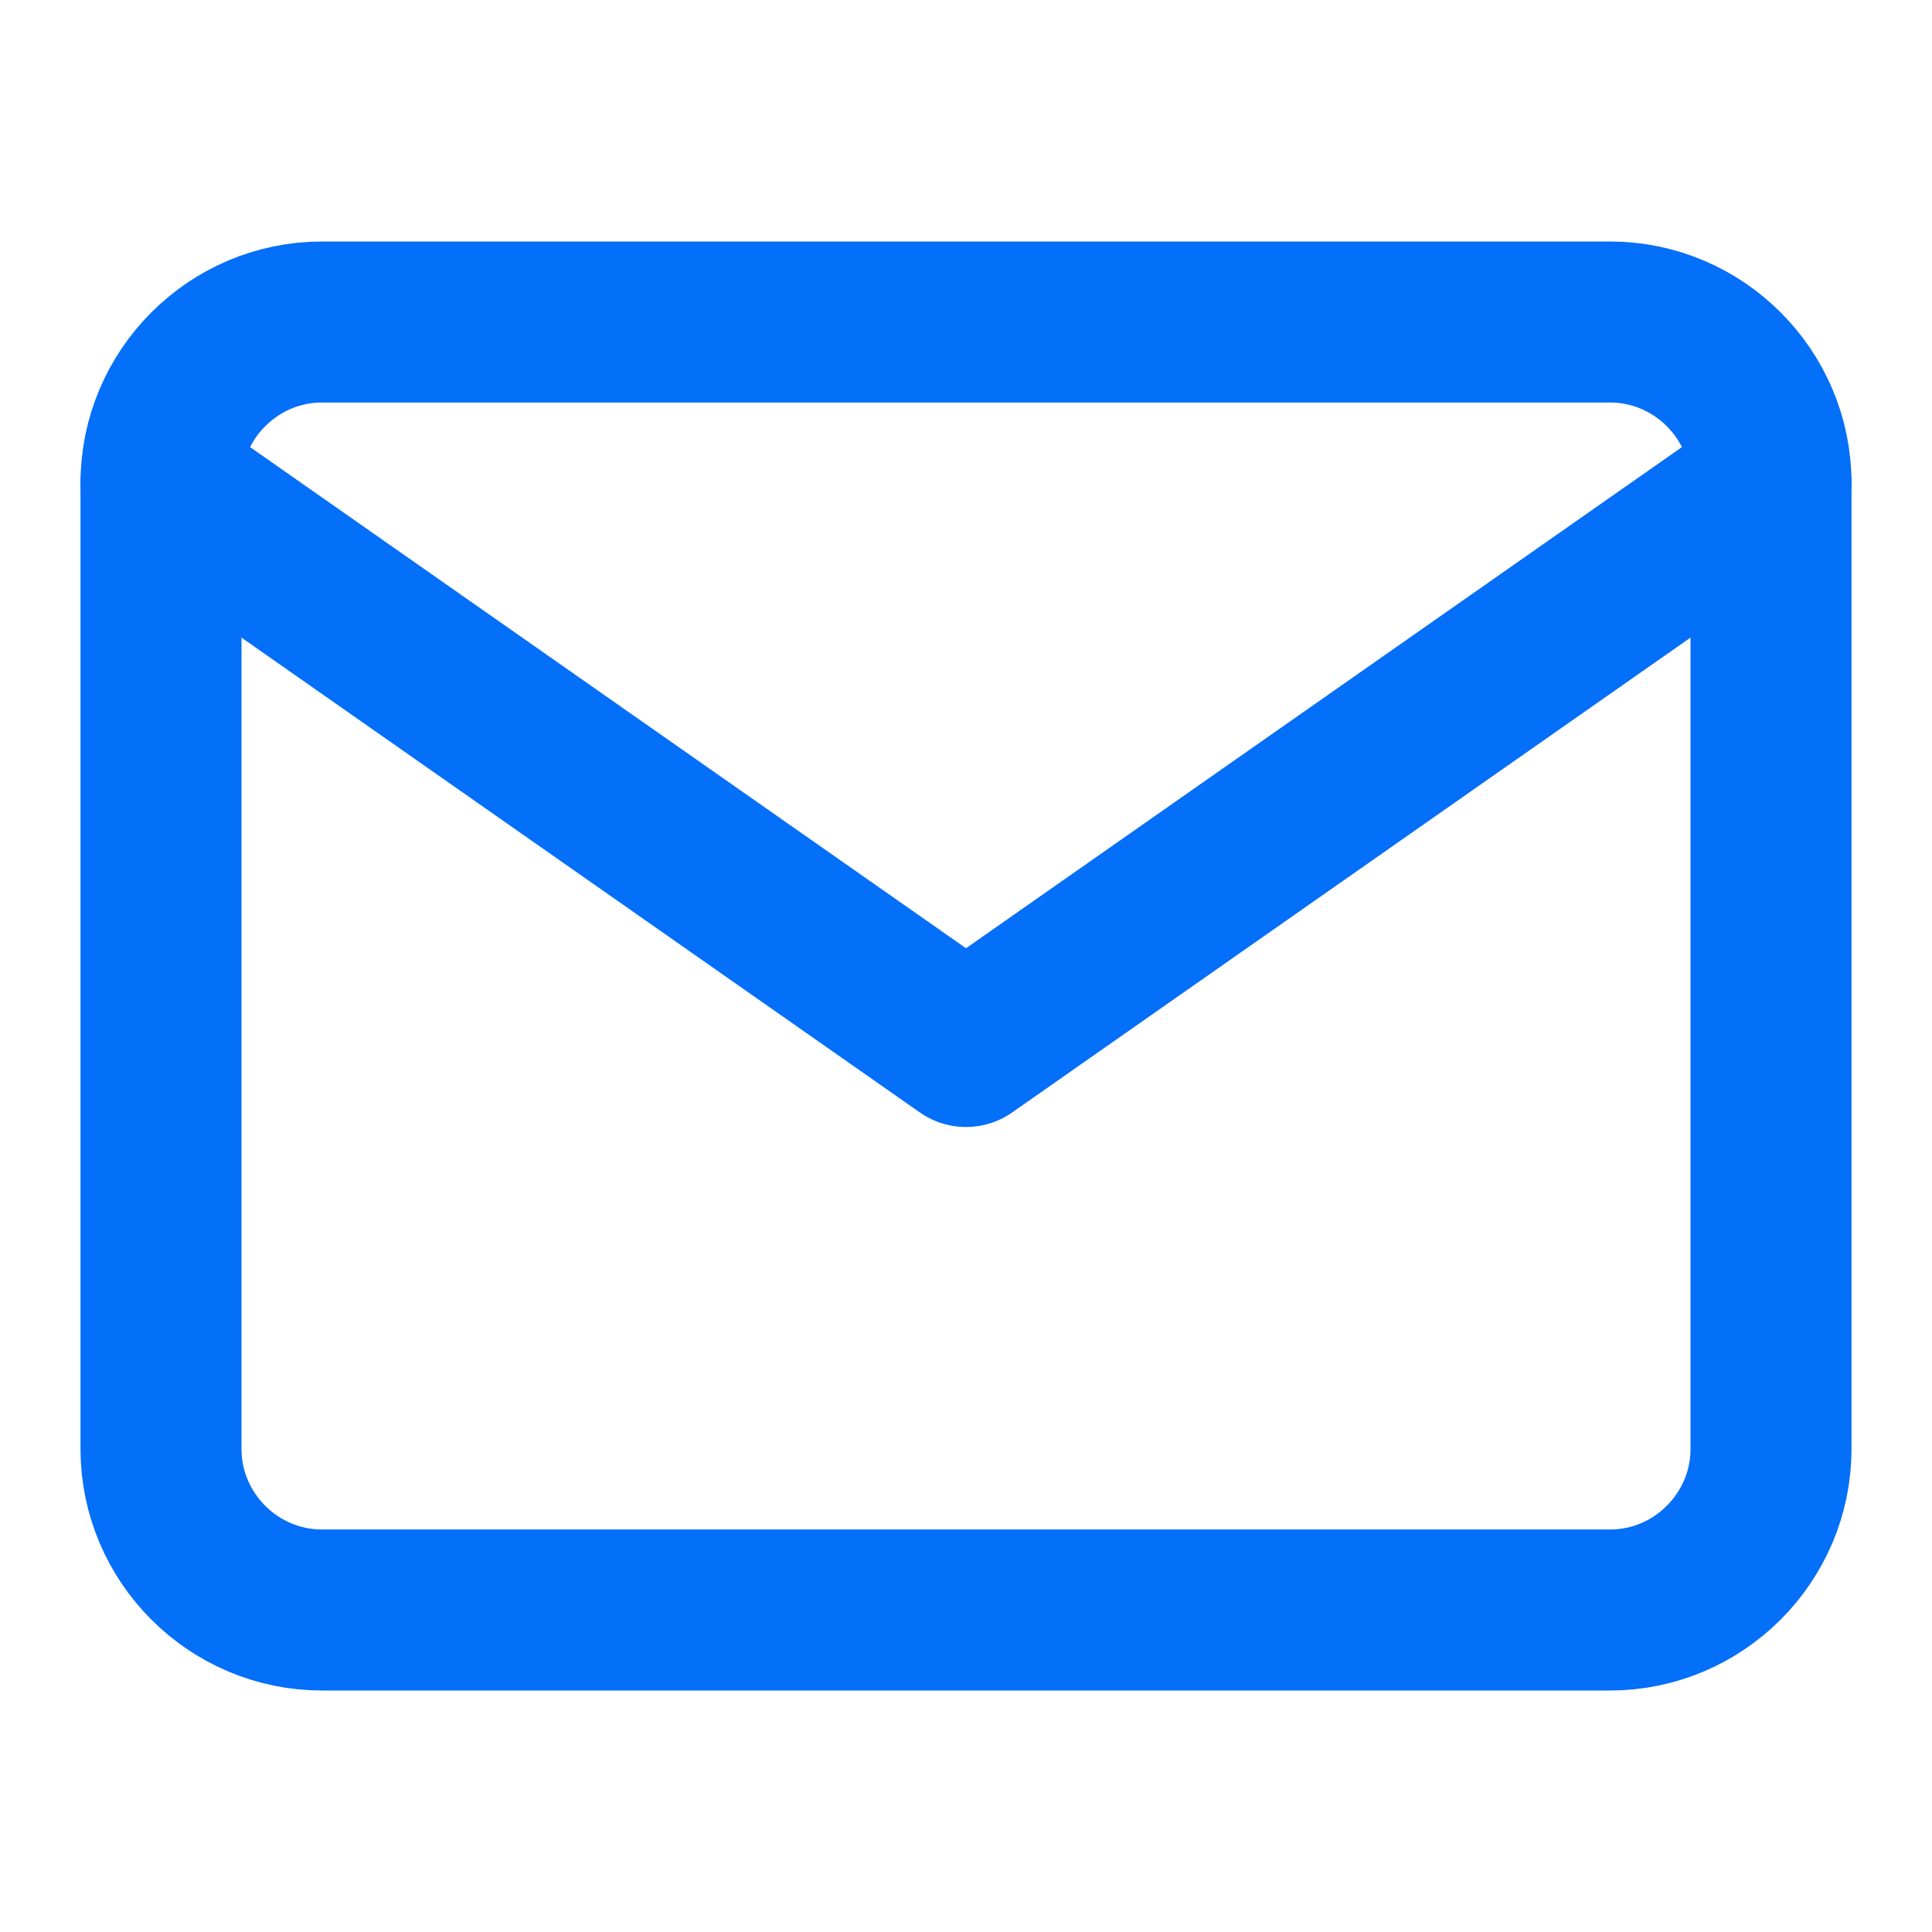 <svg width="24" height="24" viewBox="0 0 24 24" fill="none" xmlns="http://www.w3.org/2000/svg">
<path d="M4 4H20C21.1 4 22 4.9 22 6V18C22 19.1 21.1 20 20 20H4C2.9 20 2 19.1 2 18V6C2 4.9 2.9 4 4 4Z" stroke="#046FF9" stroke-width="2" stroke-linecap="round" stroke-linejoin="round"/>
<path d="M22 6L12 13L2 6" stroke="#046FF9" stroke-width="2" stroke-linecap="round" stroke-linejoin="round"/>
</svg>
